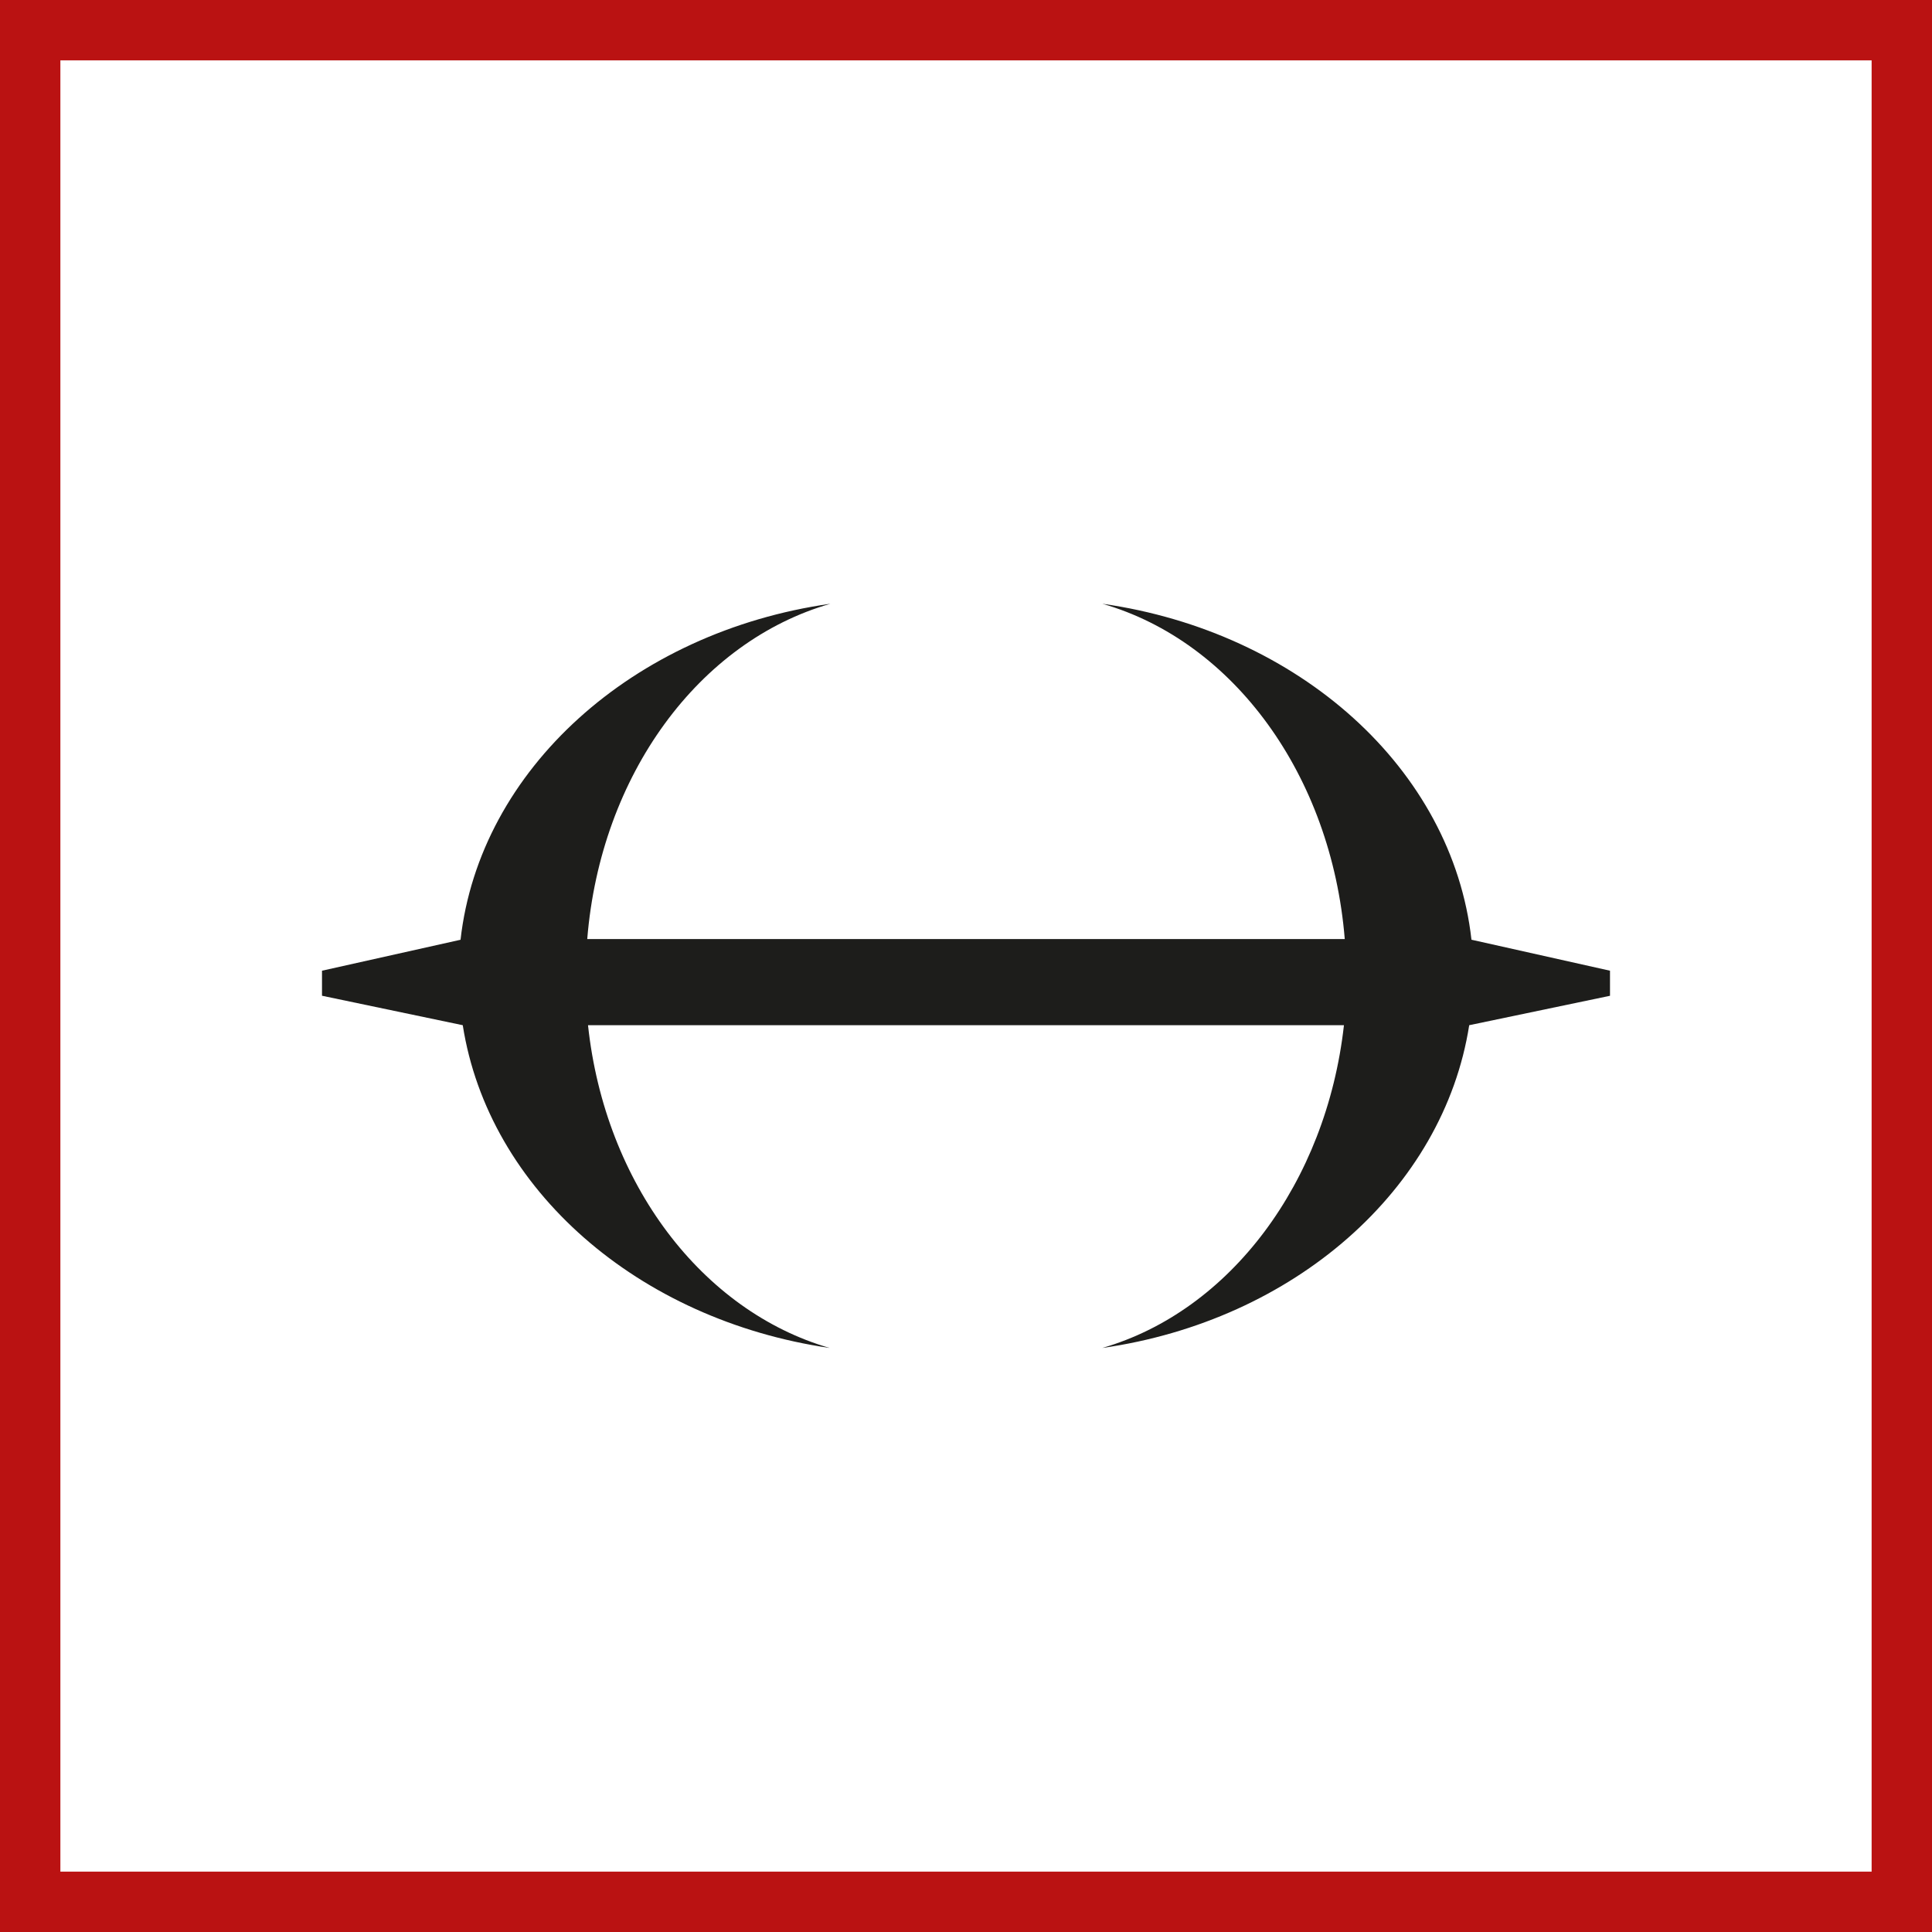 <svg xmlns="http://www.w3.org/2000/svg" width="48" height="48" fill="none" viewBox="0 0 48 48"><rect x="0" y="0" width="48" height="48" fill="#808080" stroke="none"/><g clip-path="url(#a)"><path fill="#fff" stroke="#BA1212" d="M0.5 0.5H47.5V47.5H0.5V0.5Z" stroke-width="2"/><path fill="#1D1D1B" d="m40 24.117-3.442-.77c-.476-4.246-4.283-7.651-9.171-8.347 3.258.934 5.693 4.265 6.023 8.33H14.59c.33-4.083 2.783-7.396 6.042-8.33-4.907.696-8.714 4.119-9.19 8.348L8 24.117v.622l3.497.732c.64 4.083 4.357 7.323 9.116 8.019-3.167-.916-5.583-4.083-6.004-8.019H33.39c-.44 3.918-2.837 7.103-6.004 8.019 4.76-.678 8.476-3.936 9.116-8.019L40 24.74v-.622Z"/></g><defs><clipPath id="a"><path fill="#fff" d="M0 0h48v48H0z"/></clipPath></defs></svg>